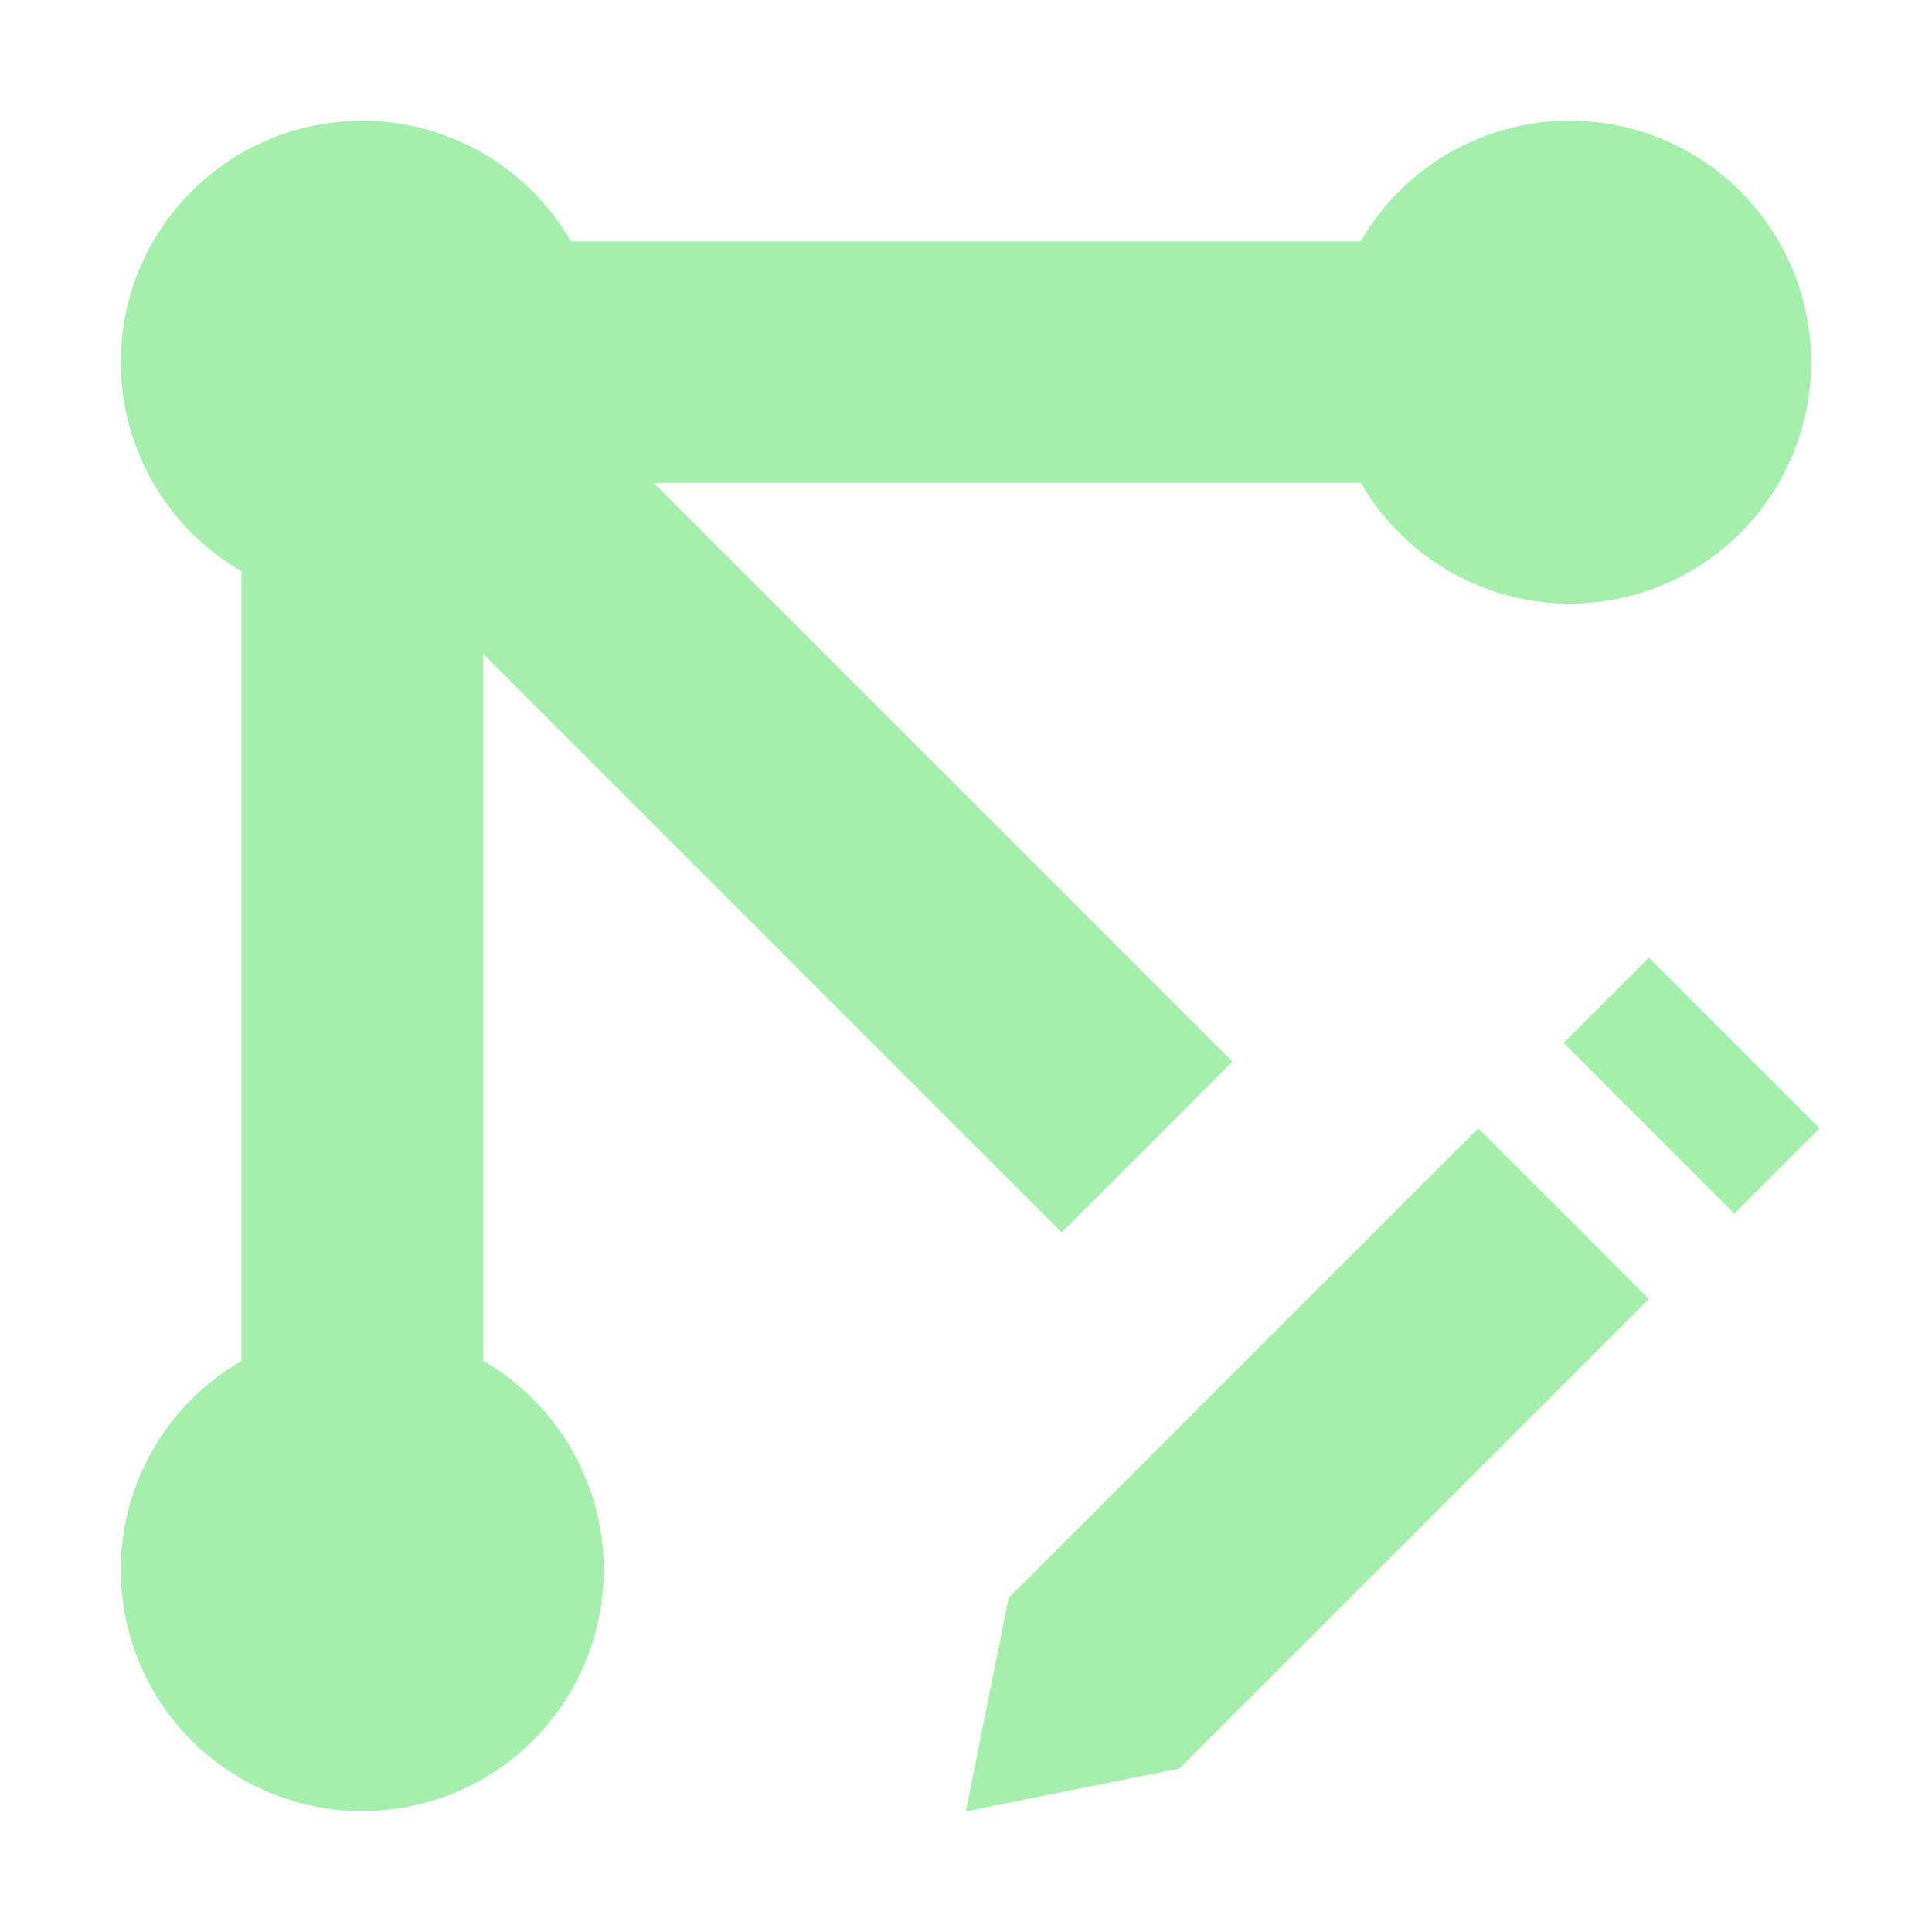 <svg width="16" height="16" version="1.1" viewBox="0 0 16 16" xmlns="http://www.w3.org/2000/svg">
<g transform="translate(0 -1036.4)">
<path transform="translate(0 1036.4)" d="m3 1a2 2 0 0 0 -2 2 2 2 0 0 0 1 1.73v6.541a2 2 0 0 0 -1 1.728 2 2 0 0 0 2 2 2 2 0 0 0 2 -2 2 2 0 0 0 -1 -1.73v-5.856l4.793 4.793 1.414-1.414-4.793-4.793h5.857a2 2 0 0 0 1.728 1 2 2 0 0 0 2 -2 2 2 0 0 0 -2 -2 2 2 0 0 0 -1.73 1h-6.541a2 2 0 0 0 -1.728 -1zm10.656 6.93l-0.707 0.707 1.414 1.414 0.707-0.707-1.414-1.414zm-1.414 1.414l-3.889 3.889-0.354 1.768 1.768-0.354 3.889-3.889-1.414-1.414z" fill="#a5efac"/>
<ellipse cx="3" cy="1039.4" r="2" fill="#6e6e6e"/>
</g>
</svg>
